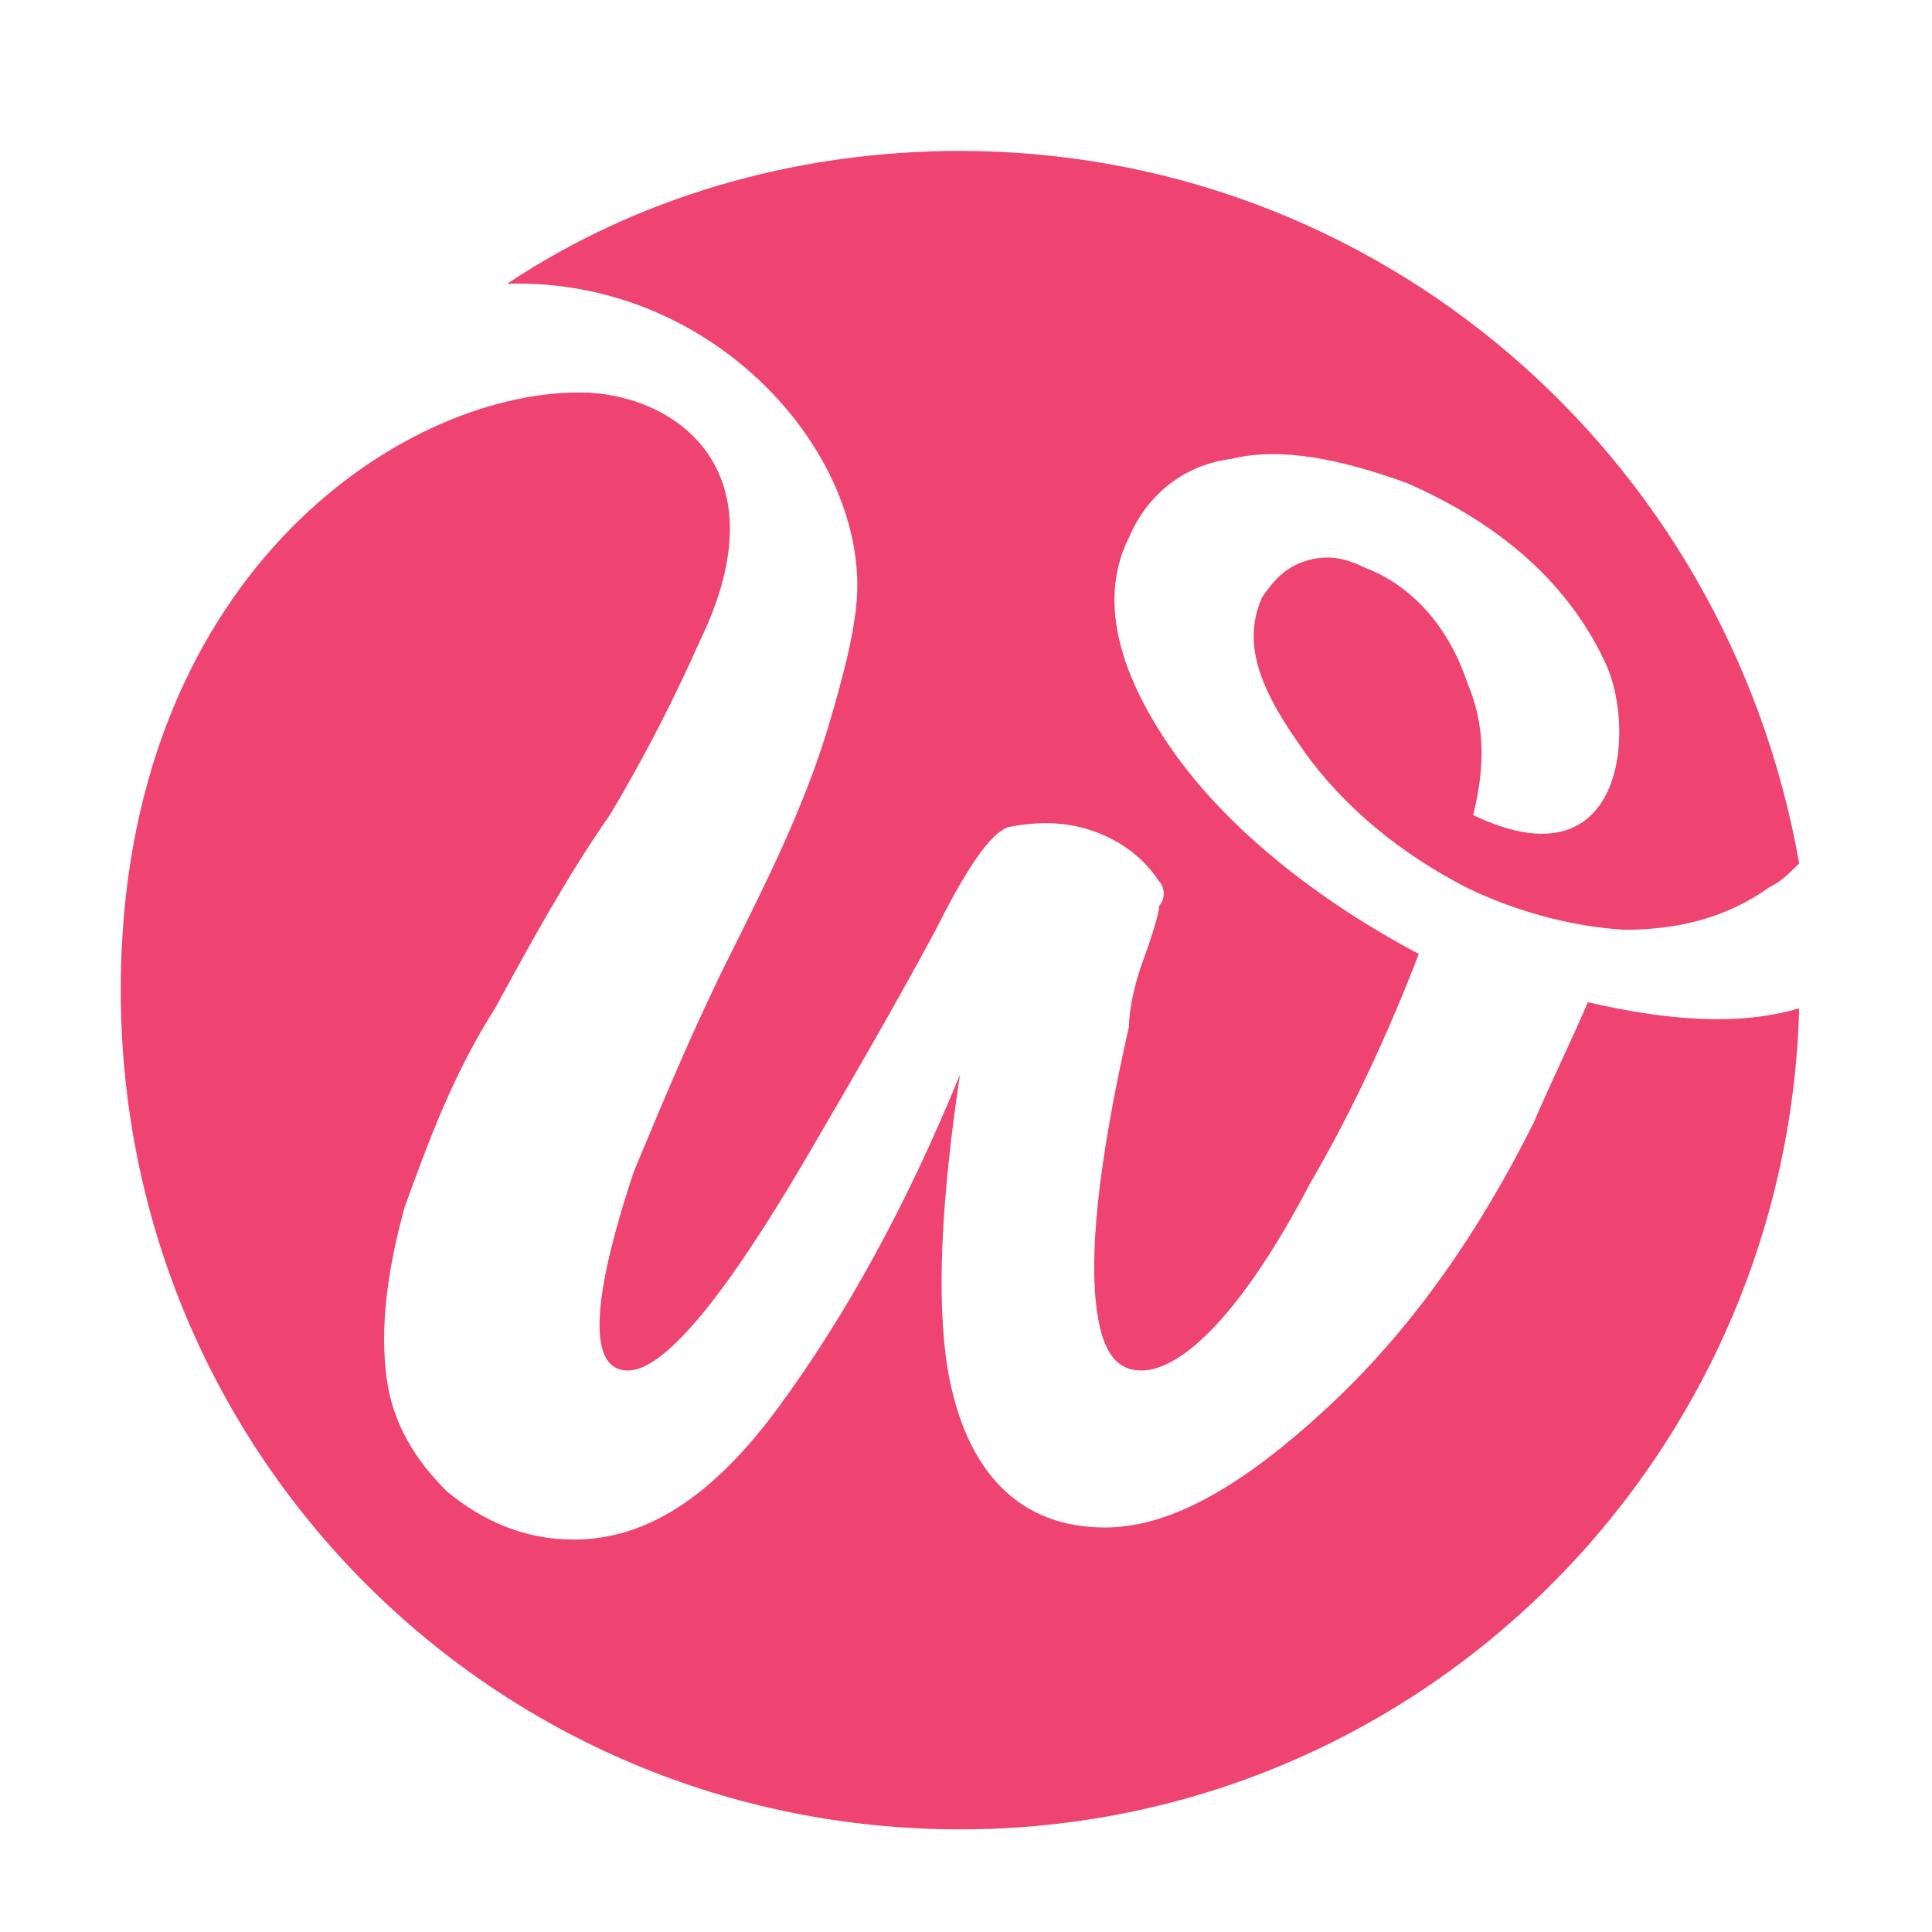 <?xml version="1.0" encoding="utf-8"?>
<!-- Generator: Adobe Illustrator 16.0.0, SVG Export Plug-In . SVG Version: 6.00 Build 0)  -->
<!DOCTYPE svg PUBLIC "-//W3C//DTD SVG 1.1 Tiny//EN" "http://www.w3.org/Graphics/SVG/1.1/DTD/svg11-tiny.dtd">
<svg version="1.1" baseProfile="tiny" id="Calque_1" xmlns:x="http://ns.adobe.com/Extensibility/1.0/" xmlns:i="http://ns.adobe.com/AdobeIllustrator/10.0/" xmlns:graph="http://ns.adobe.com/Graphs/1.0/"
	 xmlns="http://www.w3.org/2000/svg" xmlns:xlink="http://www.w3.org/1999/xlink" x="0px" y="0px" width="32px" height="32px"
	 viewBox="0 0 32 32" xml:space="preserve">
<g>
	<path fill="#EF4471" d="M14.2,9.7L14.2,9.7c0,0.6-0.2,1.4-0.5,2.4c-0.4,1.3-1,2.5-1.6,3.7c-0.6,1.2-1.1,2.4-1.6,3.6
		c-0.4,1.2-1,3.3-0.1,3.3c0.6,0,1.6-1.2,3-3.6c0.7-1.2,1.4-2.4,2.1-3.7c0.5-1,0.9-1.6,1.2-1.7c0.5-0.1,1-0.1,1.5,0.1
		c0.5,0.2,0.8,0.5,1,0.8c0.1,0.1,0.1,0.3,0,0.4c0,0.2-0.3,1-0.3,1c-0.1,0.3-0.2,0.7-0.2,1c-0.5,2.2-0.7,3.9-0.5,4.9
		c0.1,0.5,0.3,0.8,0.7,0.8c0.7,0,1.7-1,2.8-3.1c0.7-1.2,1.3-2.5,1.8-3.8c-1.7-0.9-3.2-2.1-4.1-3.4c-0.9-1.3-1.2-2.5-0.7-3.5
		c0.3-0.7,0.9-1.2,1.7-1.3c0.8-0.2,1.8,0,2.9,0.4c1.6,0.7,2.7,1.7,3.3,3c0.5,1.1,0.3,3.7-2.2,2.5c0.2-0.8,0.2-1.5-0.1-2.2
		c-0.3-0.9-0.9-1.6-1.7-1.9c-0.4-0.2-0.7-0.2-1-0.1c-0.3,0.1-0.5,0.3-0.7,0.6c-0.3,0.7-0.1,1.4,0.6,2.4c0.6,0.9,1.5,1.7,2.6,2.3
		c0,0,1.2,0.7,2.8,0.8c0.9,0,1.7-0.2,2.4-0.7c0.2-0.1,0.3-0.2,0.5-0.4C28.6,7.5,22.8,2.5,15.9,2.5c-2.8,0-5.4,0.8-7.5,2.2
		C11.7,4.6,14.2,7.3,14.2,9.7z"/>
	<path fill="#EF4471" d="M26.3,16.6c-0.3,0.7-0.6,1.3-0.9,2c-0.9,1.8-2,3.4-3.4,4.7s-2.6,2-3.7,2c-1.4,0-2.3-0.9-2.6-2.6
		c-0.2-1.2-0.1-2.9,0.2-4.9c-0.9,2.2-1.9,4-3,5.5c-1.1,1.5-2.2,2.2-3.4,2.2c-0.8,0-1.5-0.3-2.1-0.8c-0.5-0.5-0.9-1.1-1-1.9
		c-0.1-0.8,0-1.7,0.3-2.8c0.4-1.1,0.8-2.2,1.5-3.3c0.6-1.1,1.2-2.2,1.9-3.2c0.6-1,1.1-2,1.5-2.9c1.4-2.9-0.5-4.1-2-4.1
		c-3,0-7.6,3.1-7.6,9.9c0,7.7,6.2,13.9,13.9,13.9c7.6,0,13.7-6.1,13.9-13.6C28.8,17,27.6,16.9,26.3,16.6z"/>
</g>
</svg>
